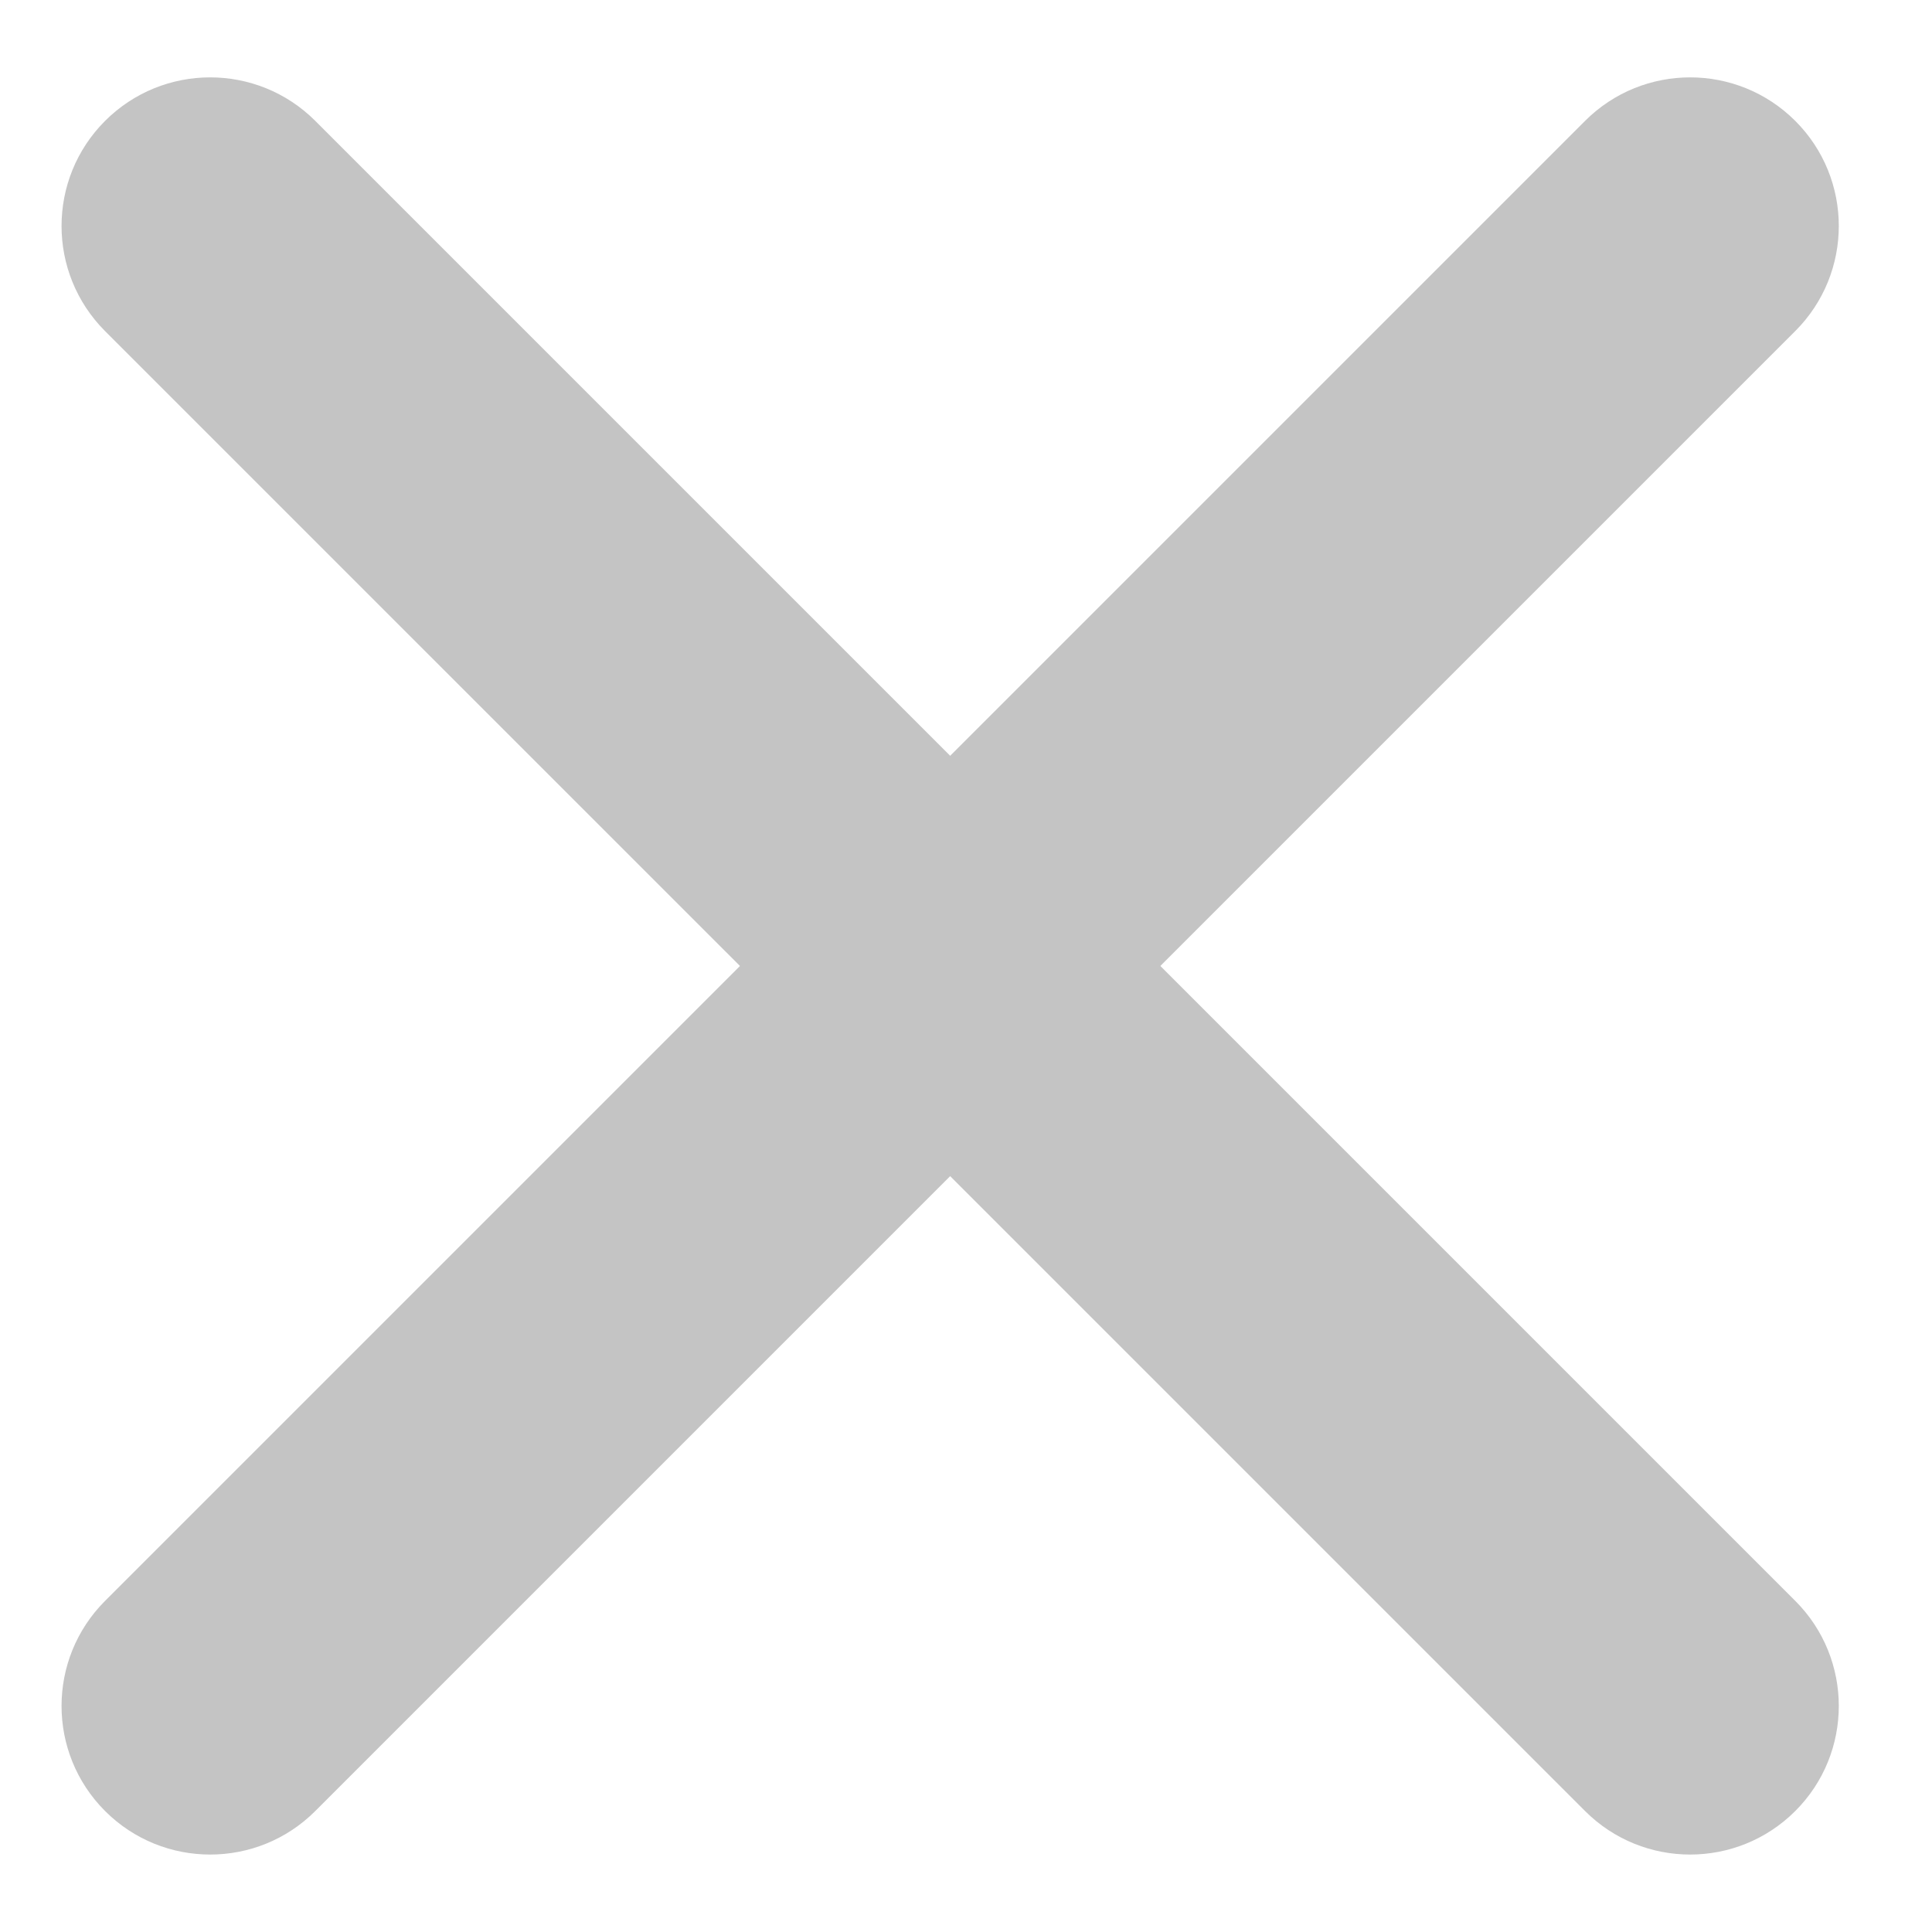 <svg width="26" height="26" viewBox="0 0 26 26" fill="none" xmlns="http://www.w3.org/2000/svg">
<path d="M1.414 1.627C2.195 0.846 3.462 0.846 4.243 1.627L24.16 21.544C24.941 22.325 24.941 23.591 24.16 24.372C23.378 25.153 22.112 25.153 21.331 24.372L1.414 4.456C0.633 3.674 0.633 2.408 1.414 1.627Z" fill="#C4C4C4"/>
<path d="M24.16 1.627C24.941 2.408 24.941 3.674 24.16 4.455L4.243 24.372C3.462 25.153 2.195 25.153 1.414 24.372C0.633 23.591 0.633 22.325 1.414 21.544L21.331 1.627C22.112 0.846 23.378 0.846 24.16 1.627Z" fill="#C4C4C4"/>
</svg>

